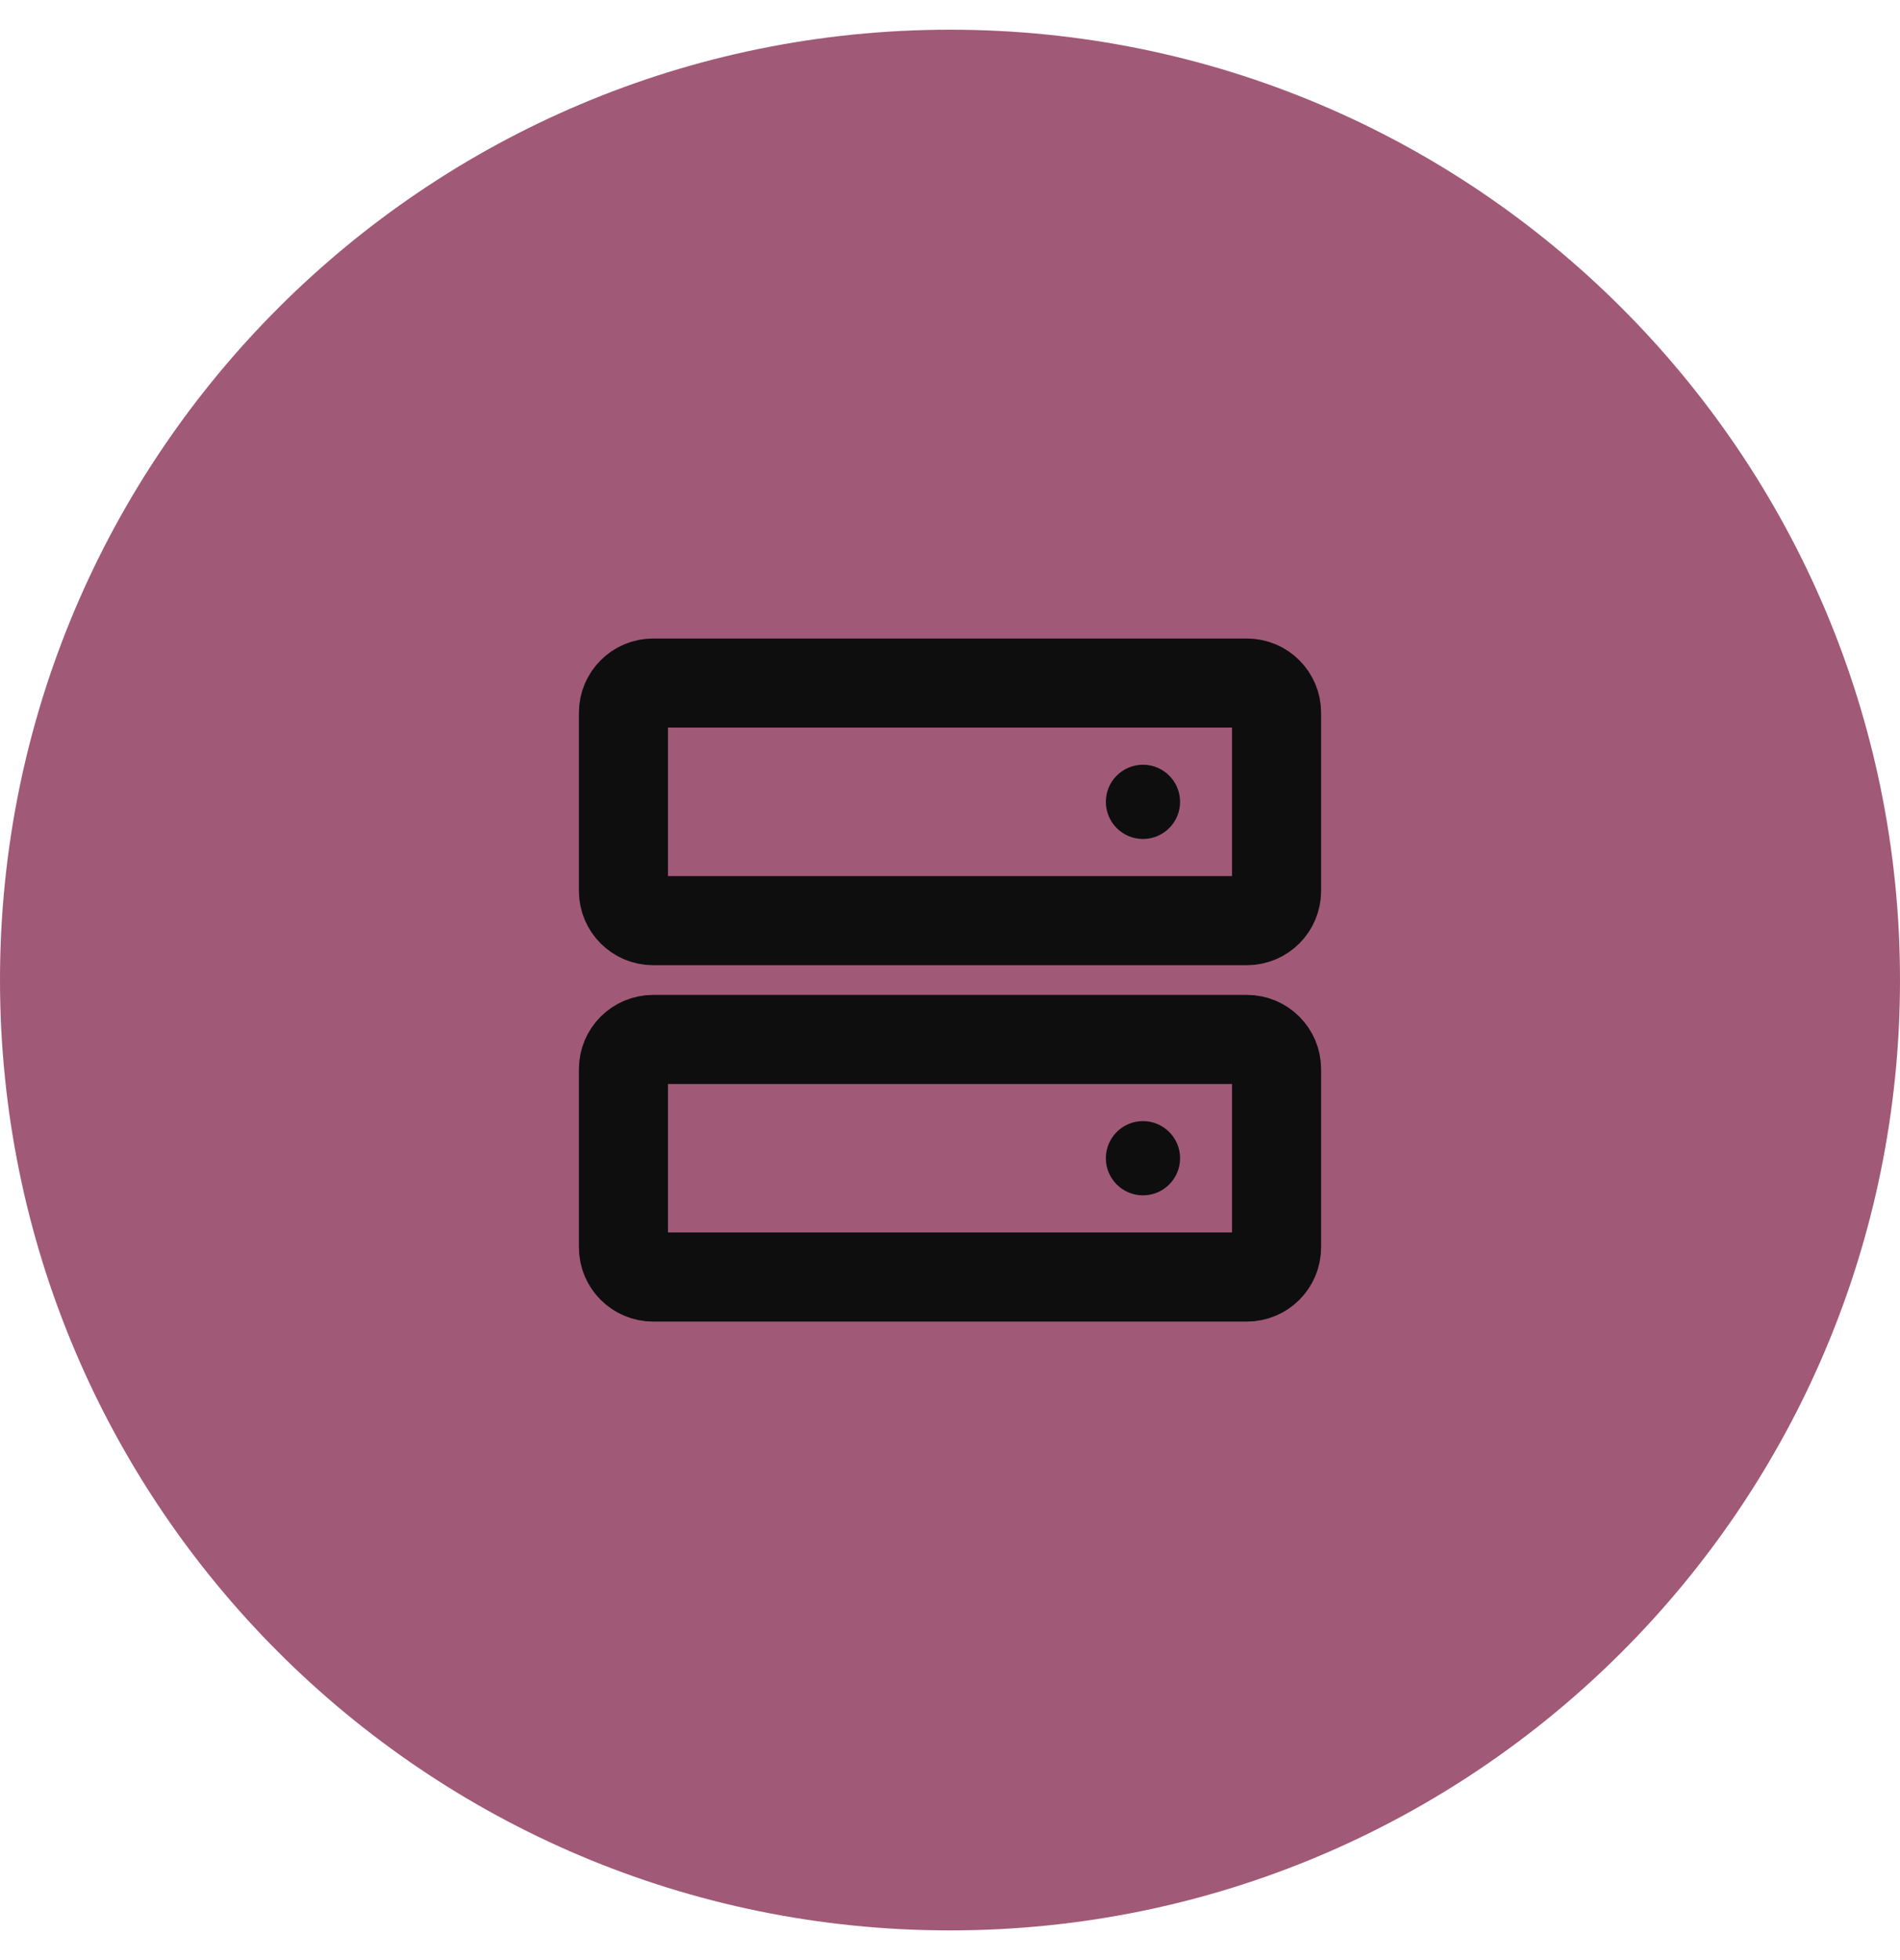 <svg width="32" height="33" viewBox="0 0 32 33" fill="none" xmlns="http://www.w3.org/2000/svg">
<path d="M0 16.5C0 7.663 7.163 0.5 16 0.5C24.837 0.5 32 7.663 32 16.5C32 25.337 24.837 32.5 16 32.5C7.163 32.5 0 25.337 0 16.5Z" fill="#A15978"/>
<path d="M21 17.5H11C10.724 17.5 10.5 17.724 10.5 18V21C10.5 21.276 10.724 21.5 11 21.5H21C21.276 21.5 21.5 21.276 21.5 21V18C21.5 17.724 21.276 17.5 21 17.5Z" stroke="#0E0E0E" stroke-width="1.5" stroke-linecap="round" stroke-linejoin="round"/>
<path d="M21 11.5H11C10.724 11.5 10.5 11.724 10.5 12V15C10.5 15.276 10.724 15.5 11 15.5H21C21.276 15.5 21.5 15.276 21.5 15V12C21.5 11.724 21.276 11.5 21 11.5Z" stroke="#0E0E0E" stroke-width="1.5" stroke-linecap="round" stroke-linejoin="round"/>
<path d="M19.25 14.125C19.595 14.125 19.875 13.845 19.875 13.5C19.875 13.155 19.595 12.875 19.25 12.875C18.905 12.875 18.625 13.155 18.625 13.5C18.625 13.845 18.905 14.125 19.25 14.125Z" fill="#0E0E0E"/>
<path d="M19.25 20.125C19.595 20.125 19.875 19.845 19.875 19.5C19.875 19.155 19.595 18.875 19.25 18.875C18.905 18.875 18.625 19.155 18.625 19.5C18.625 19.845 18.905 20.125 19.25 20.125Z" fill="#0E0E0E"/>
</svg>
